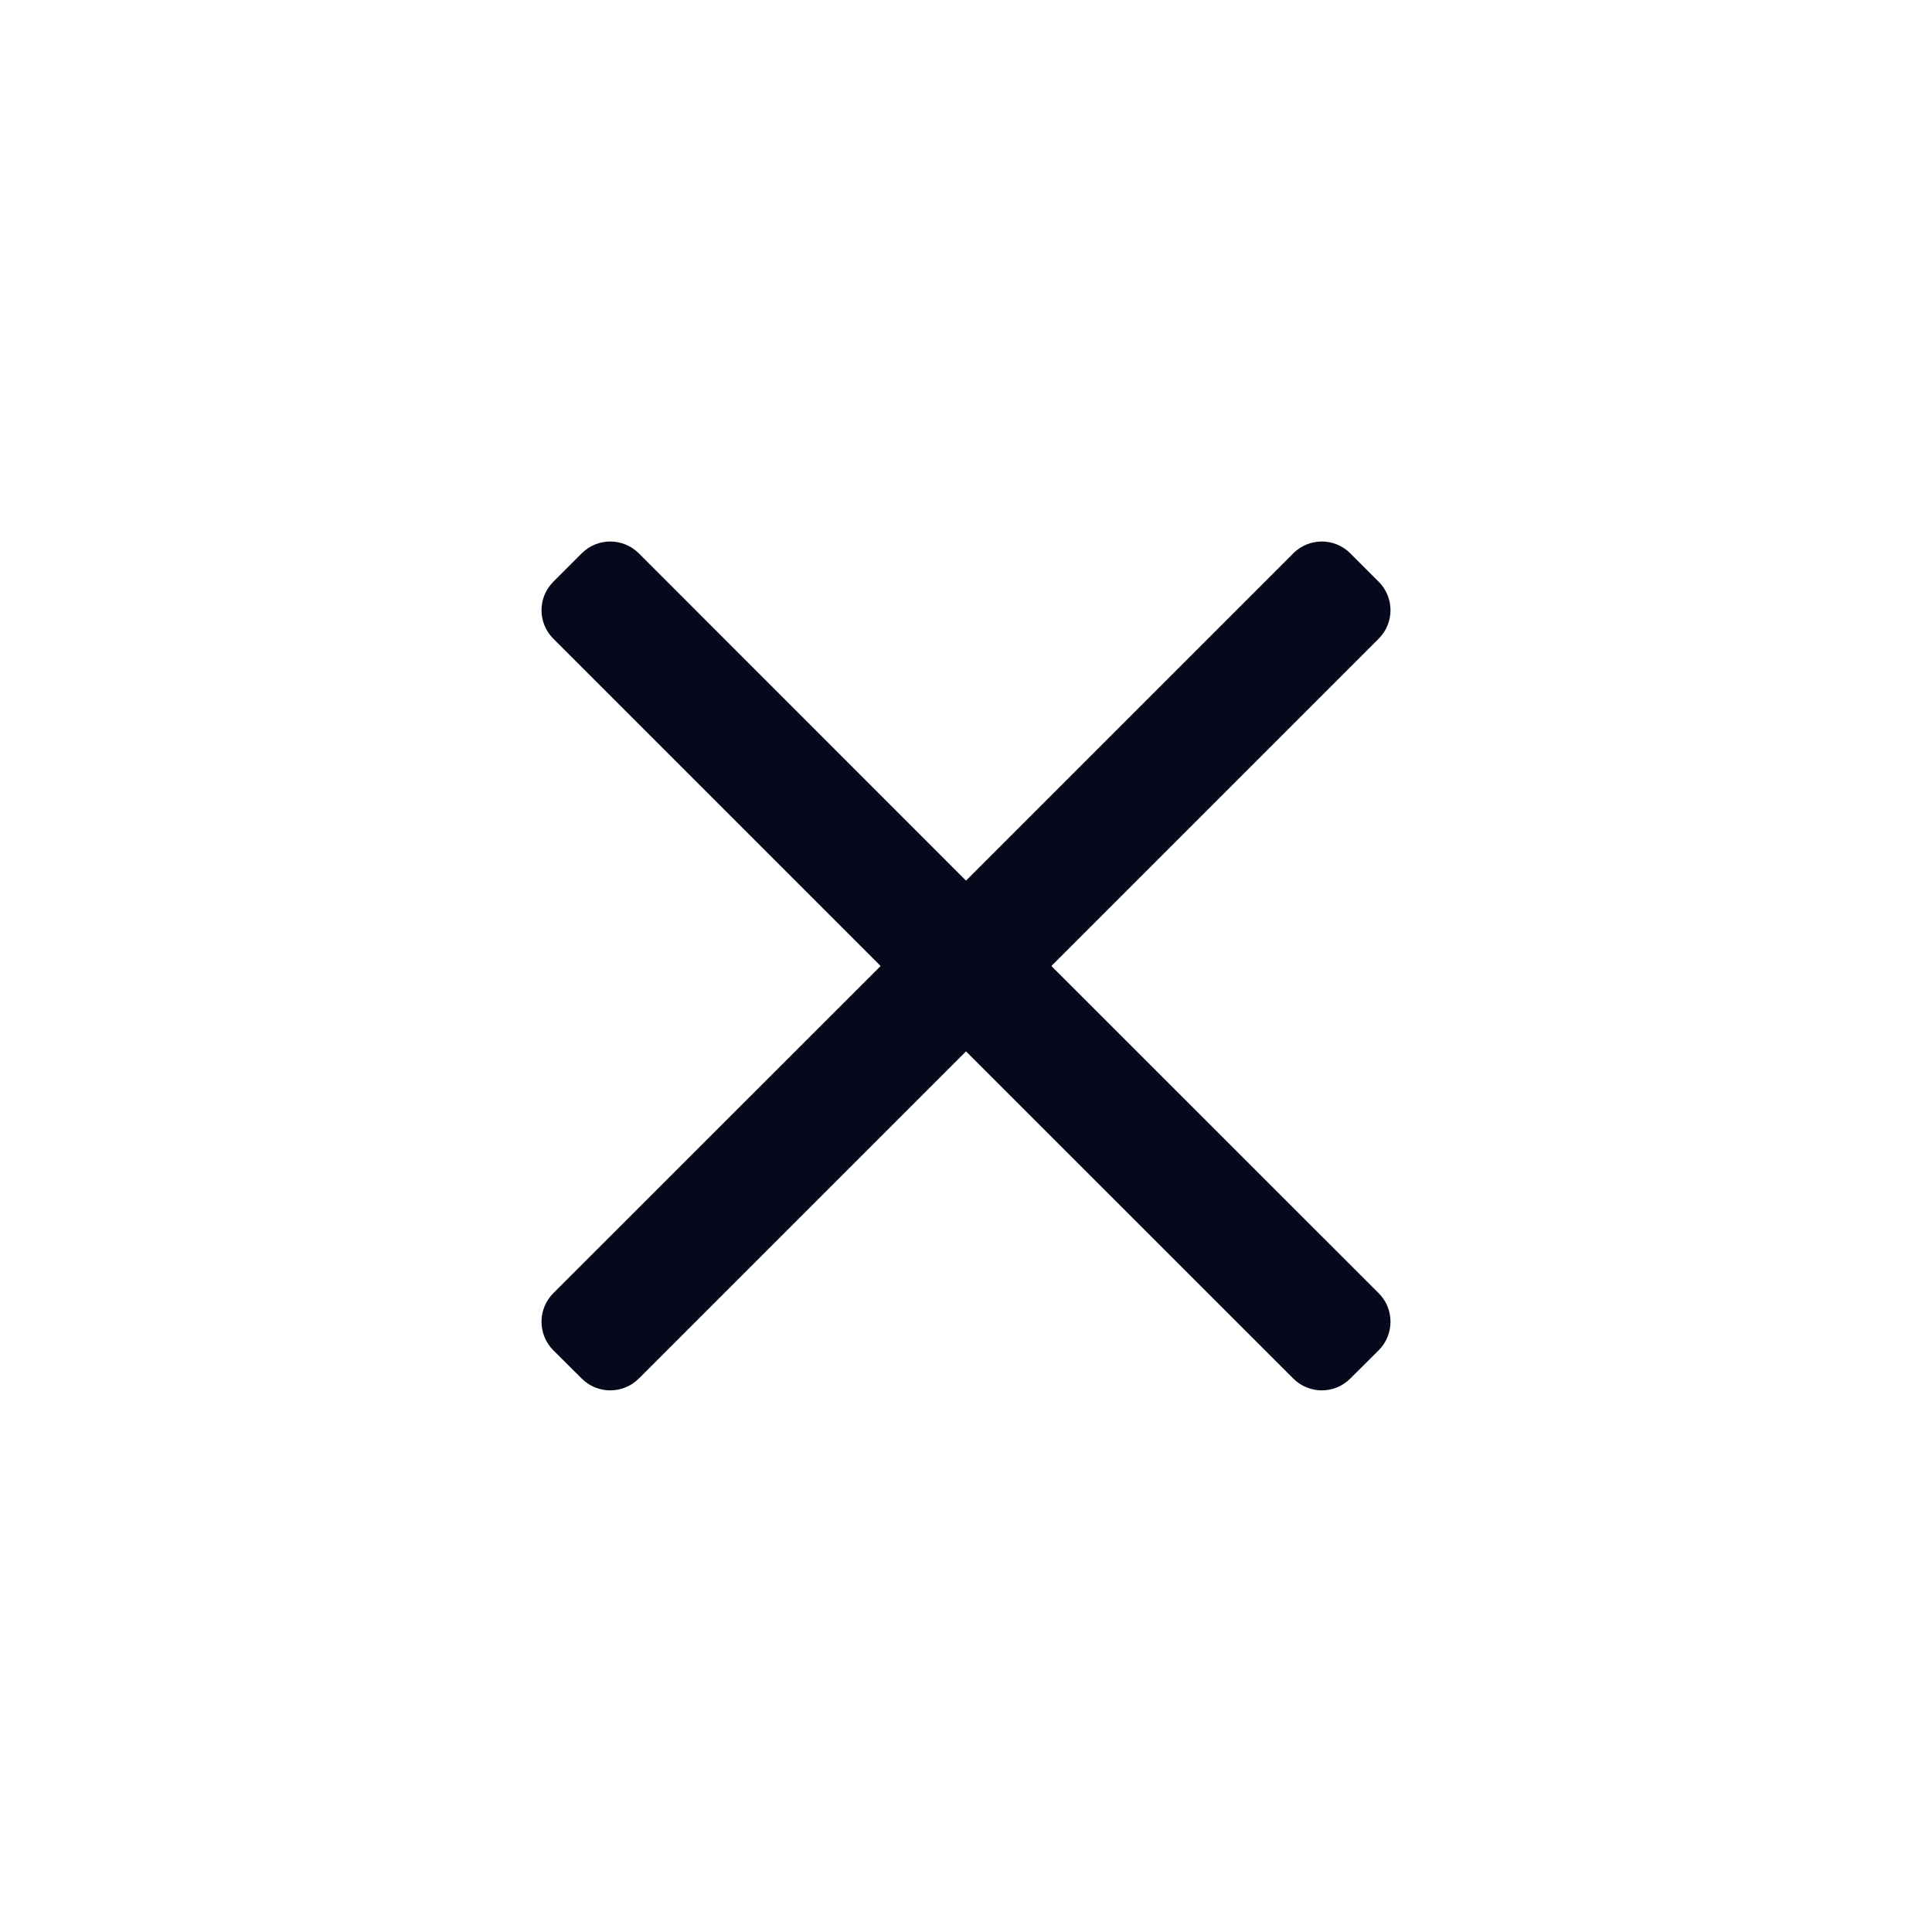 <svg width="16" height="16" viewBox="0 0 16 16" fill="none" xmlns="http://www.w3.org/2000/svg">
<path d="M11.418 11.182L11.182 11.417C11.052 11.547 10.841 11.547 10.711 11.417L8 8.707L5.29 11.417C5.159 11.547 4.948 11.547 4.818 11.417L4.582 11.182C4.452 11.052 4.452 10.84 4.582 10.71L7.293 8L4.582 5.289C4.452 5.159 4.452 4.948 4.582 4.818L4.818 4.582C4.948 4.452 5.159 4.452 5.29 4.582L8 7.293L10.711 4.582C10.841 4.452 11.052 4.452 11.182 4.582L11.418 4.818C11.548 4.948 11.548 5.159 11.418 5.289L8.707 8L11.418 10.71C11.548 10.84 11.548 11.052 11.418 11.182Z" fill="#06091B"/>
</svg>
